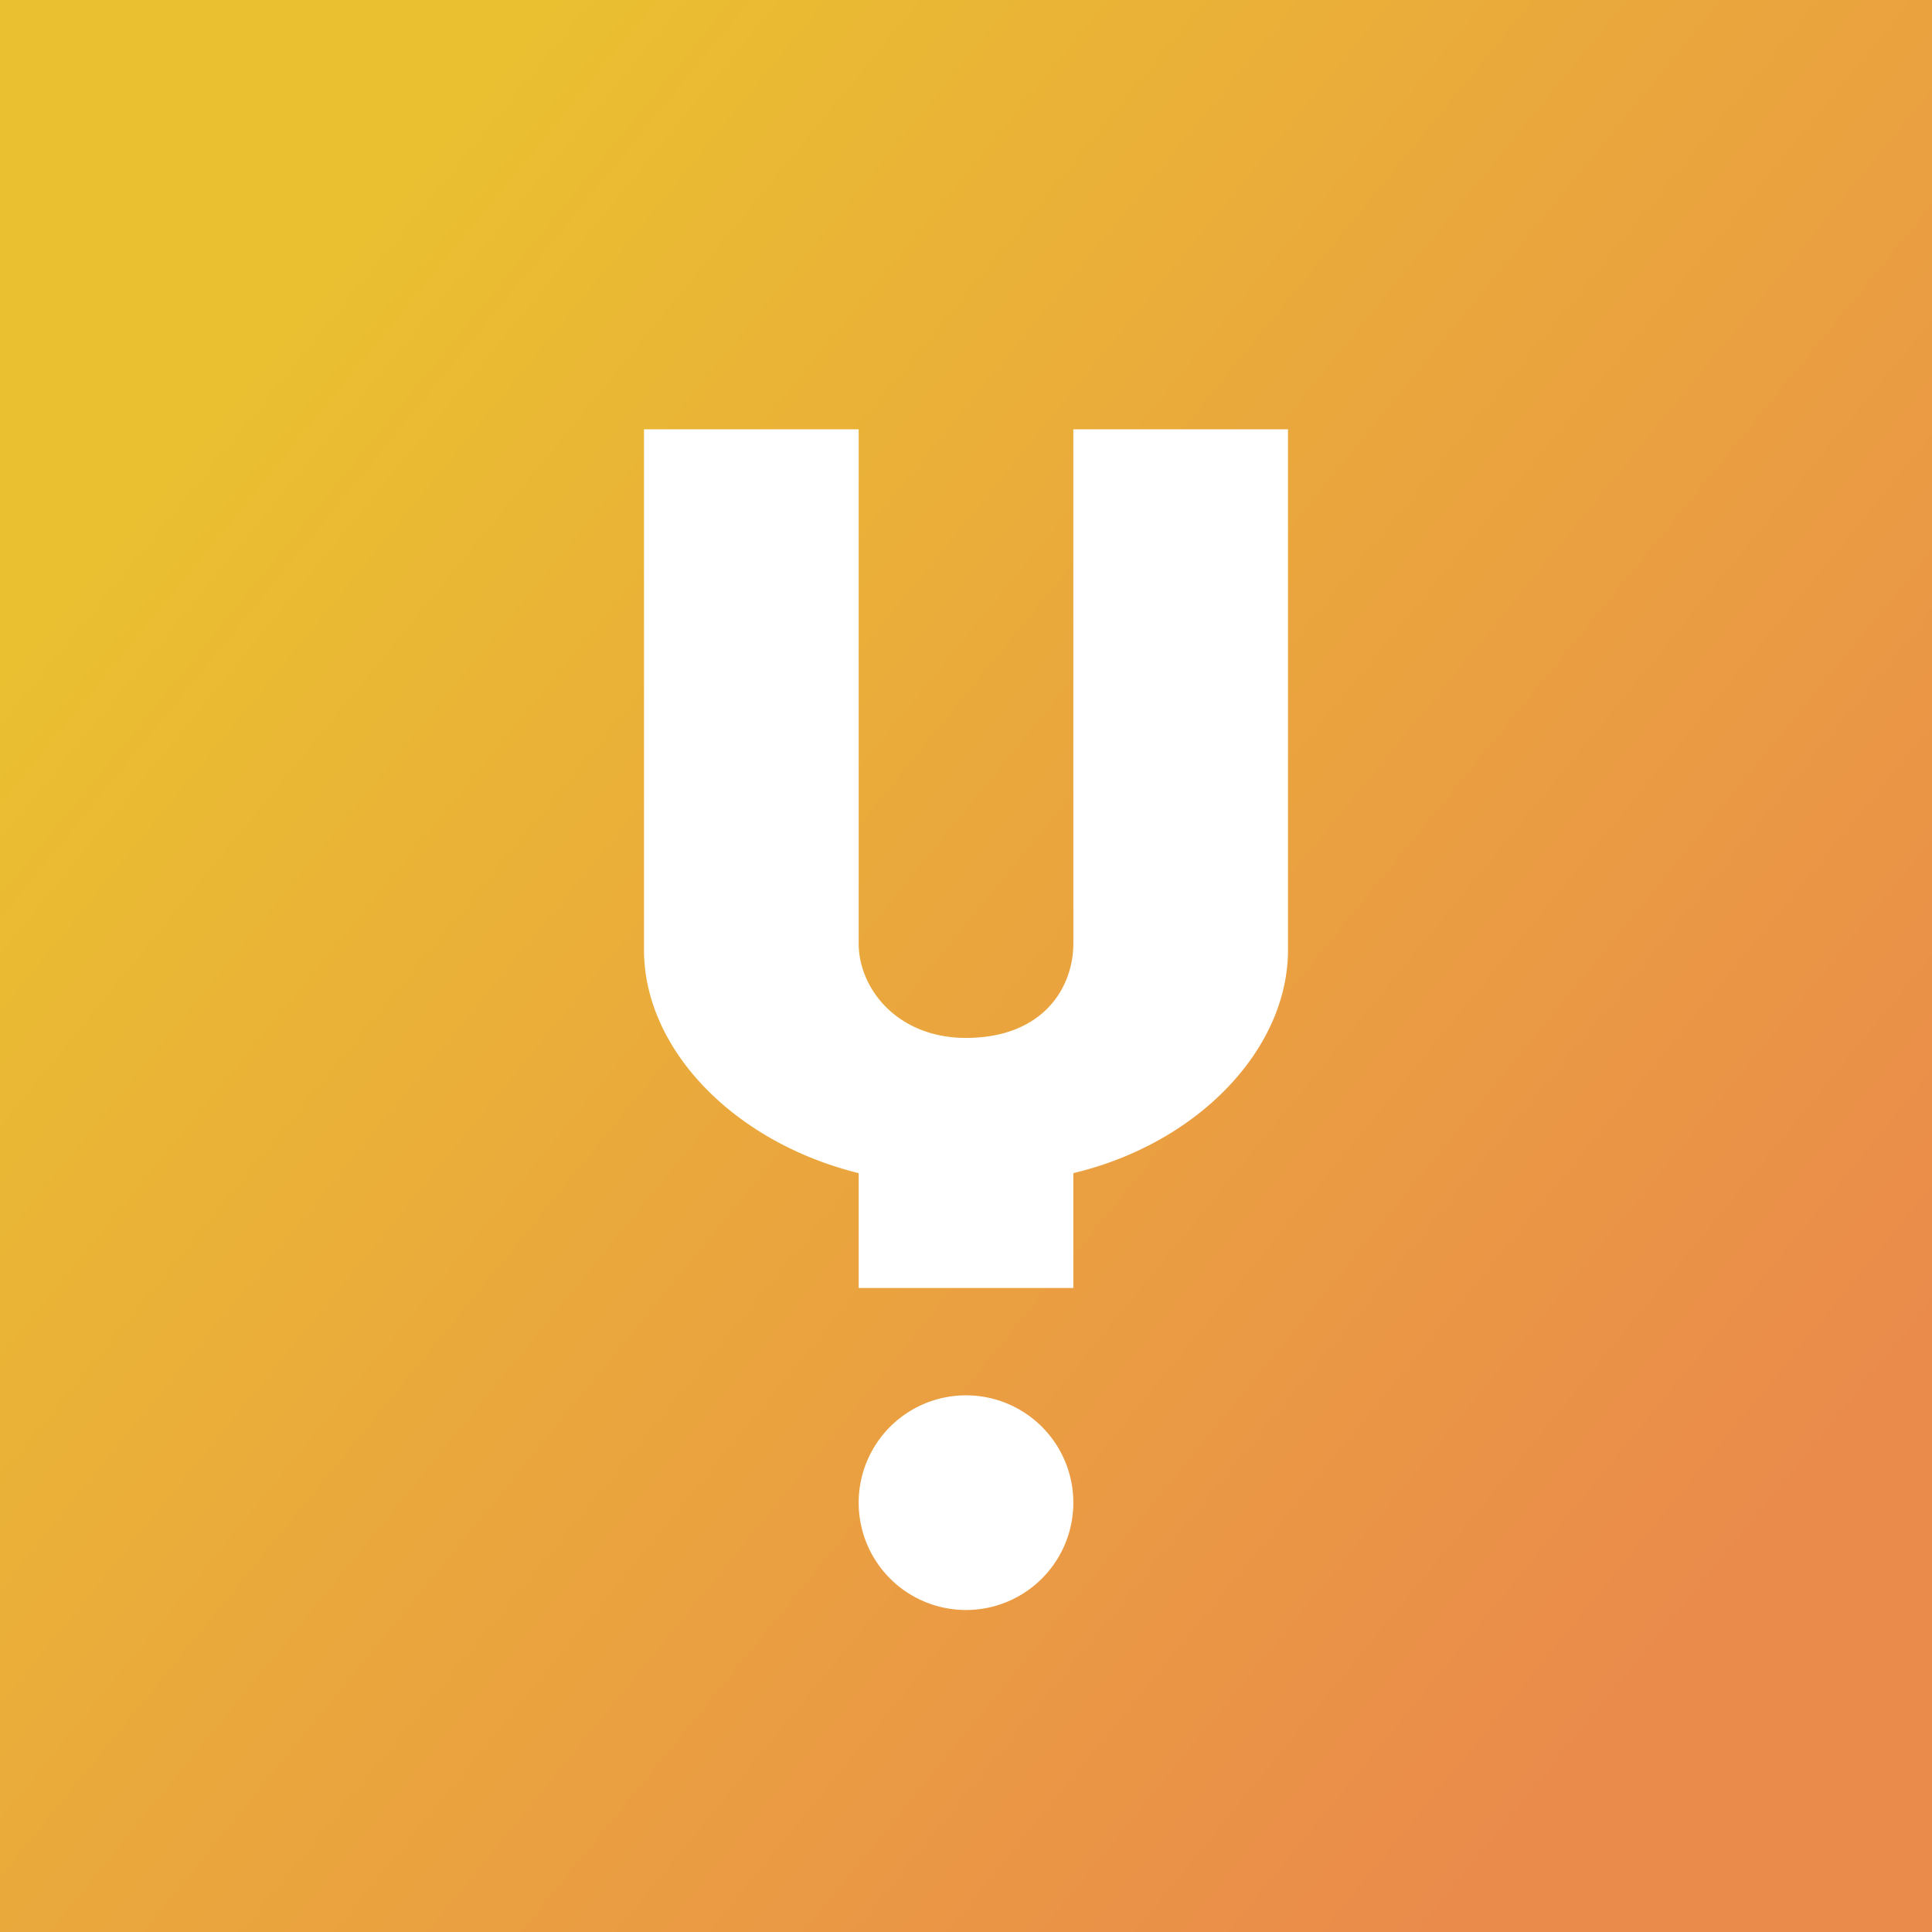 <!-- by TradingView --><svg xmlns="http://www.w3.org/2000/svg" width="18" height="18"><rect width="100%" height="100%" fill="#333333" stroke="none"/><path fill="url(#acziyd20m)" d="M0 0h18v18H0z"/><path d="M12 8.85c0 .92-.83 1.8-2 2.08V12H8v-1.07c-1.17-.29-2-1.16-2-2.08V4h2v4.79c0 .42.36.88 1 .88.71 0 1-.46 1-.88V4h2v4.85zM9 15a1 1 0 100-2 1 1 0 000 2z" fill="#fff"/><defs><linearGradient id="acziyd20m" x1="1.82" y1="3.69" x2="15.79" y2="15.1" gradientUnits="userSpaceOnUse"><stop stop-color="#EAC030"/><stop offset="1" stop-color="#EA8B4B"/></linearGradient></defs></svg>
